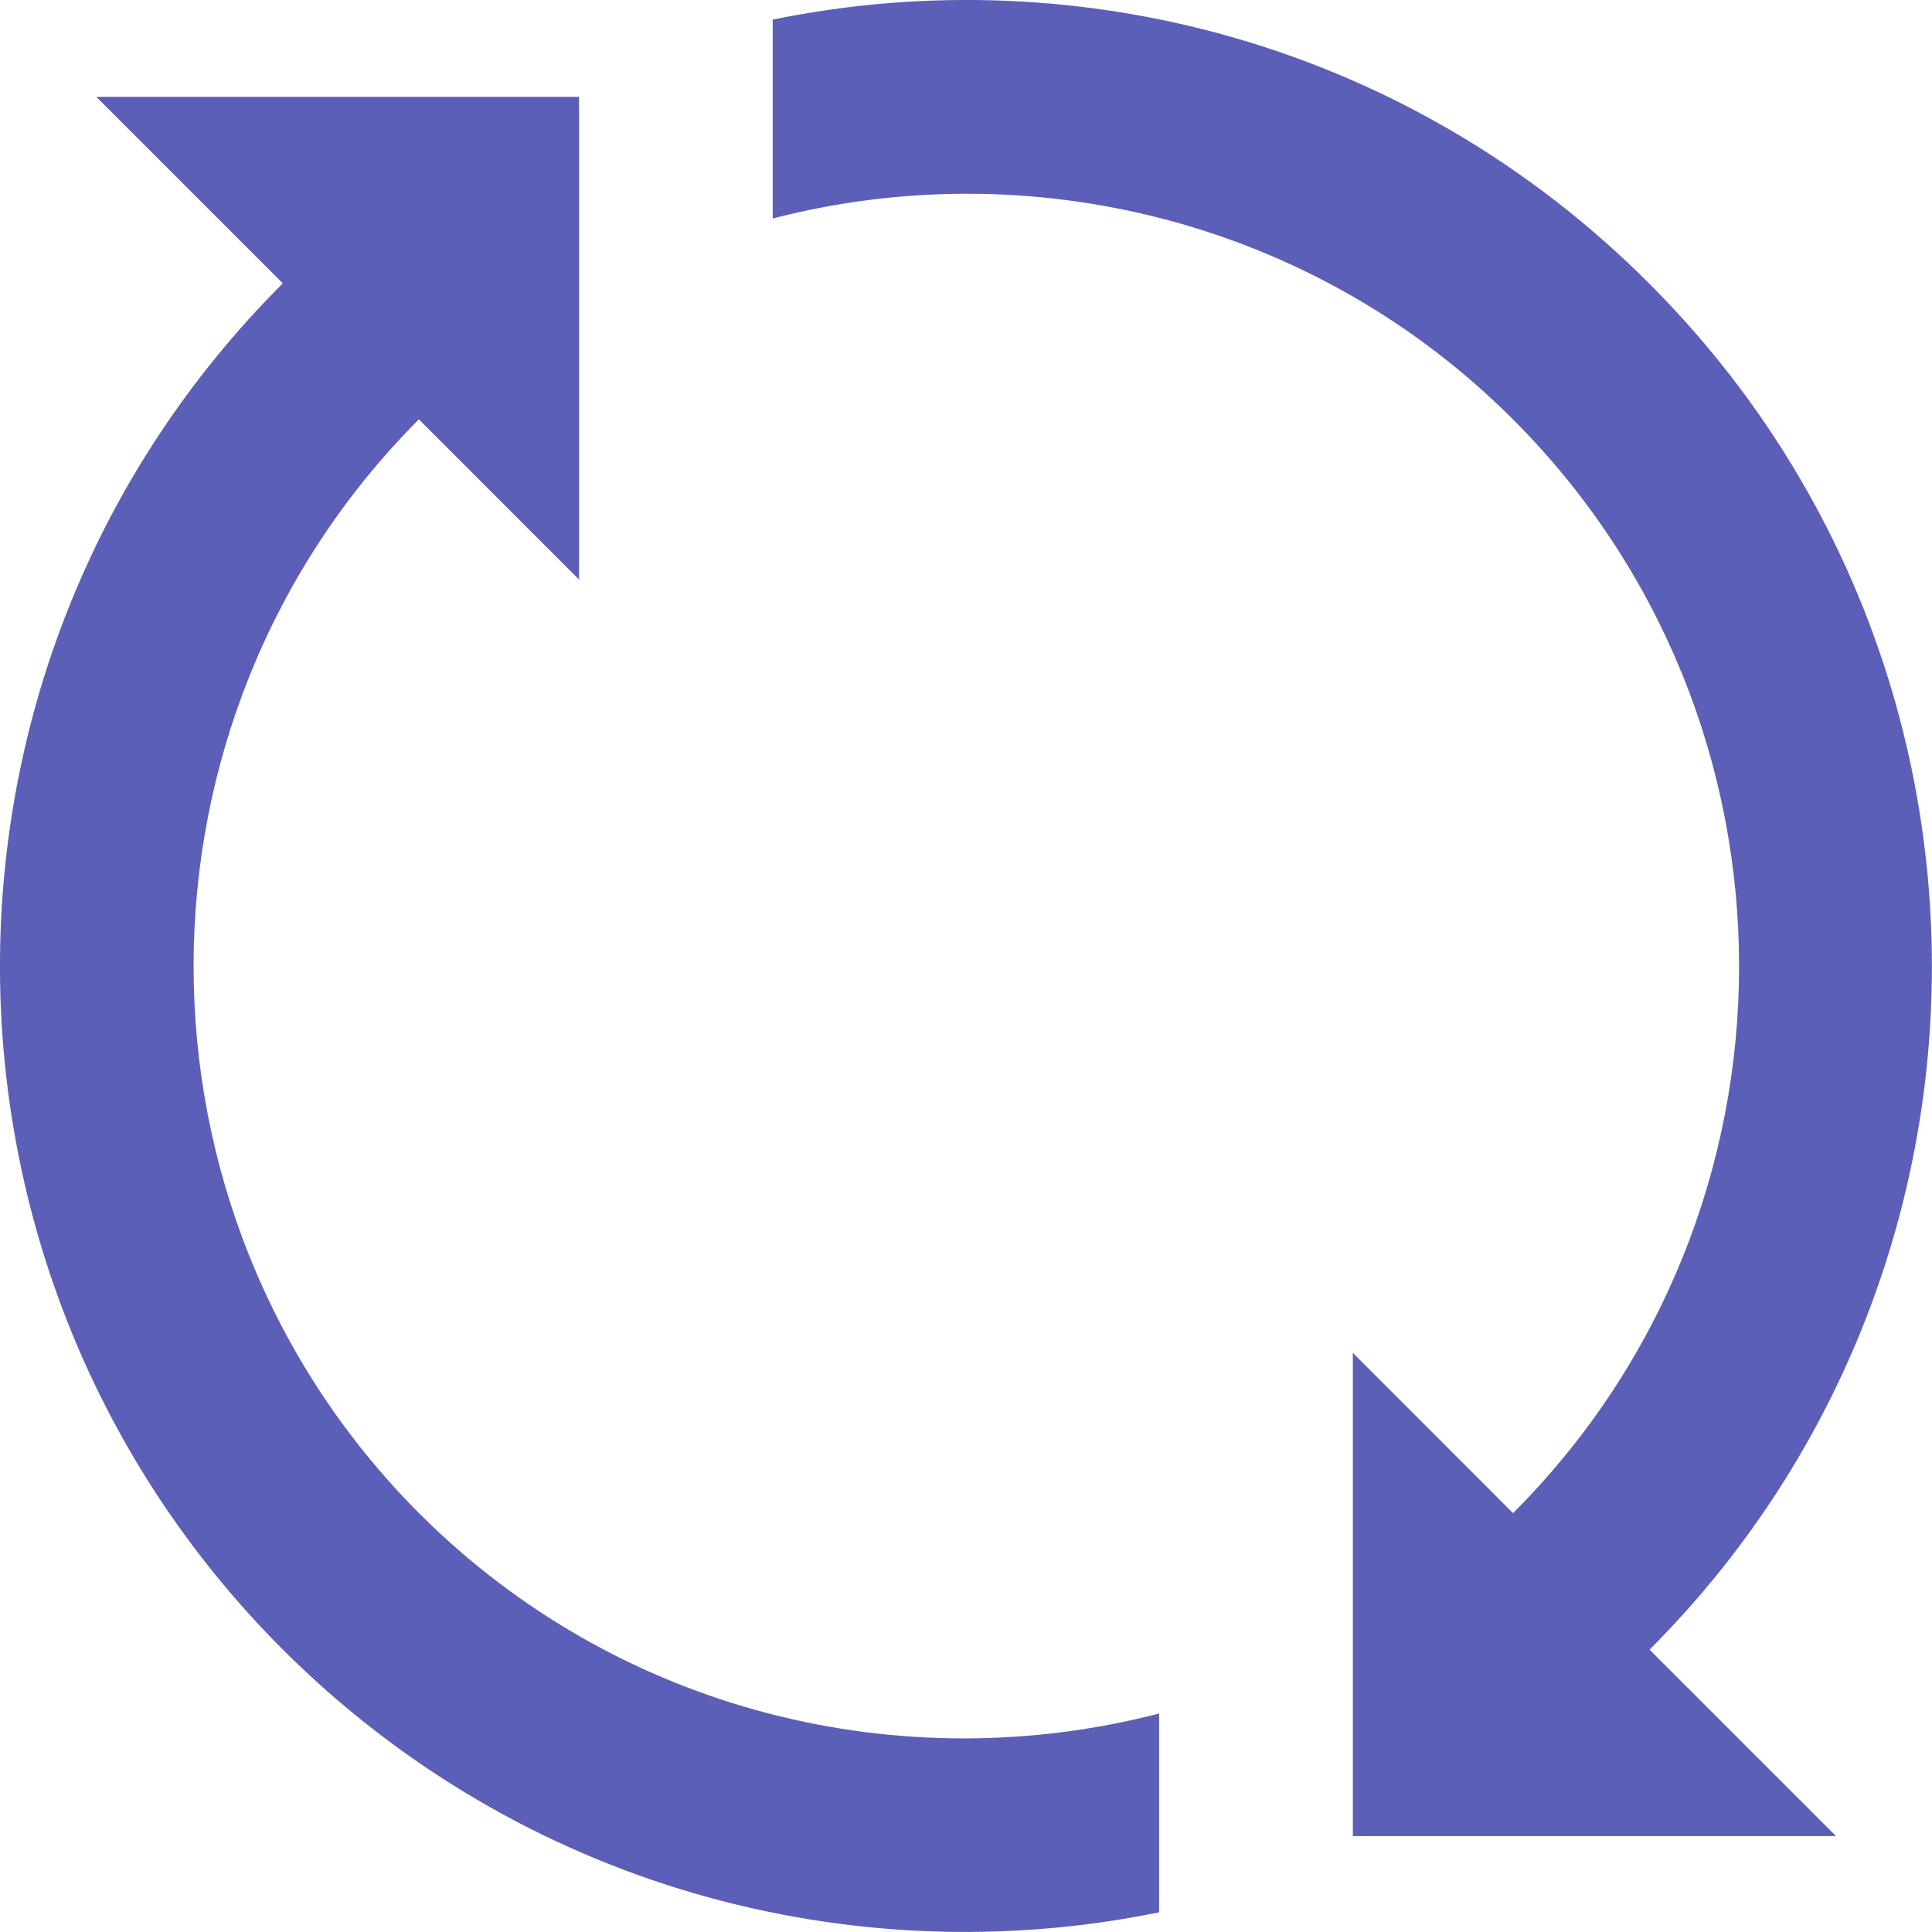 <?xml version="1.0" encoding="UTF-8"?> <svg xmlns="http://www.w3.org/2000/svg" width="21" height="21" viewBox="0 0 21 21" fill="none"><g clip-path="url(#clip0_507_1142)"><path d="M4.553 16.446C1.288 13.17 1.288 7.834 4.553 4.558L6.294 6.3V1.053H1.047L3.074 3.08C-1.025 7.173 -1.025 13.831 3.074 17.93C5.661 20.512 9.262 21.469 12.599 20.786V18.625C9.816 19.347 6.731 18.625 4.553 16.446Z" fill="#5C5FB7"></path><path d="M17.924 3.08C15.337 0.488 11.737 -0.47 8.399 0.213V2.375C11.182 1.653 14.274 2.386 16.446 4.559C19.722 7.835 19.722 13.171 16.446 16.447L14.705 14.705V19.958H19.957L17.93 17.931C22.023 13.832 22.023 7.174 17.924 3.08Z" fill="#5C5FB7"></path></g><defs><clipPath id="clip0_507_1142"><rect width="21" height="21" fill="white"></rect></clipPath></defs></svg> 